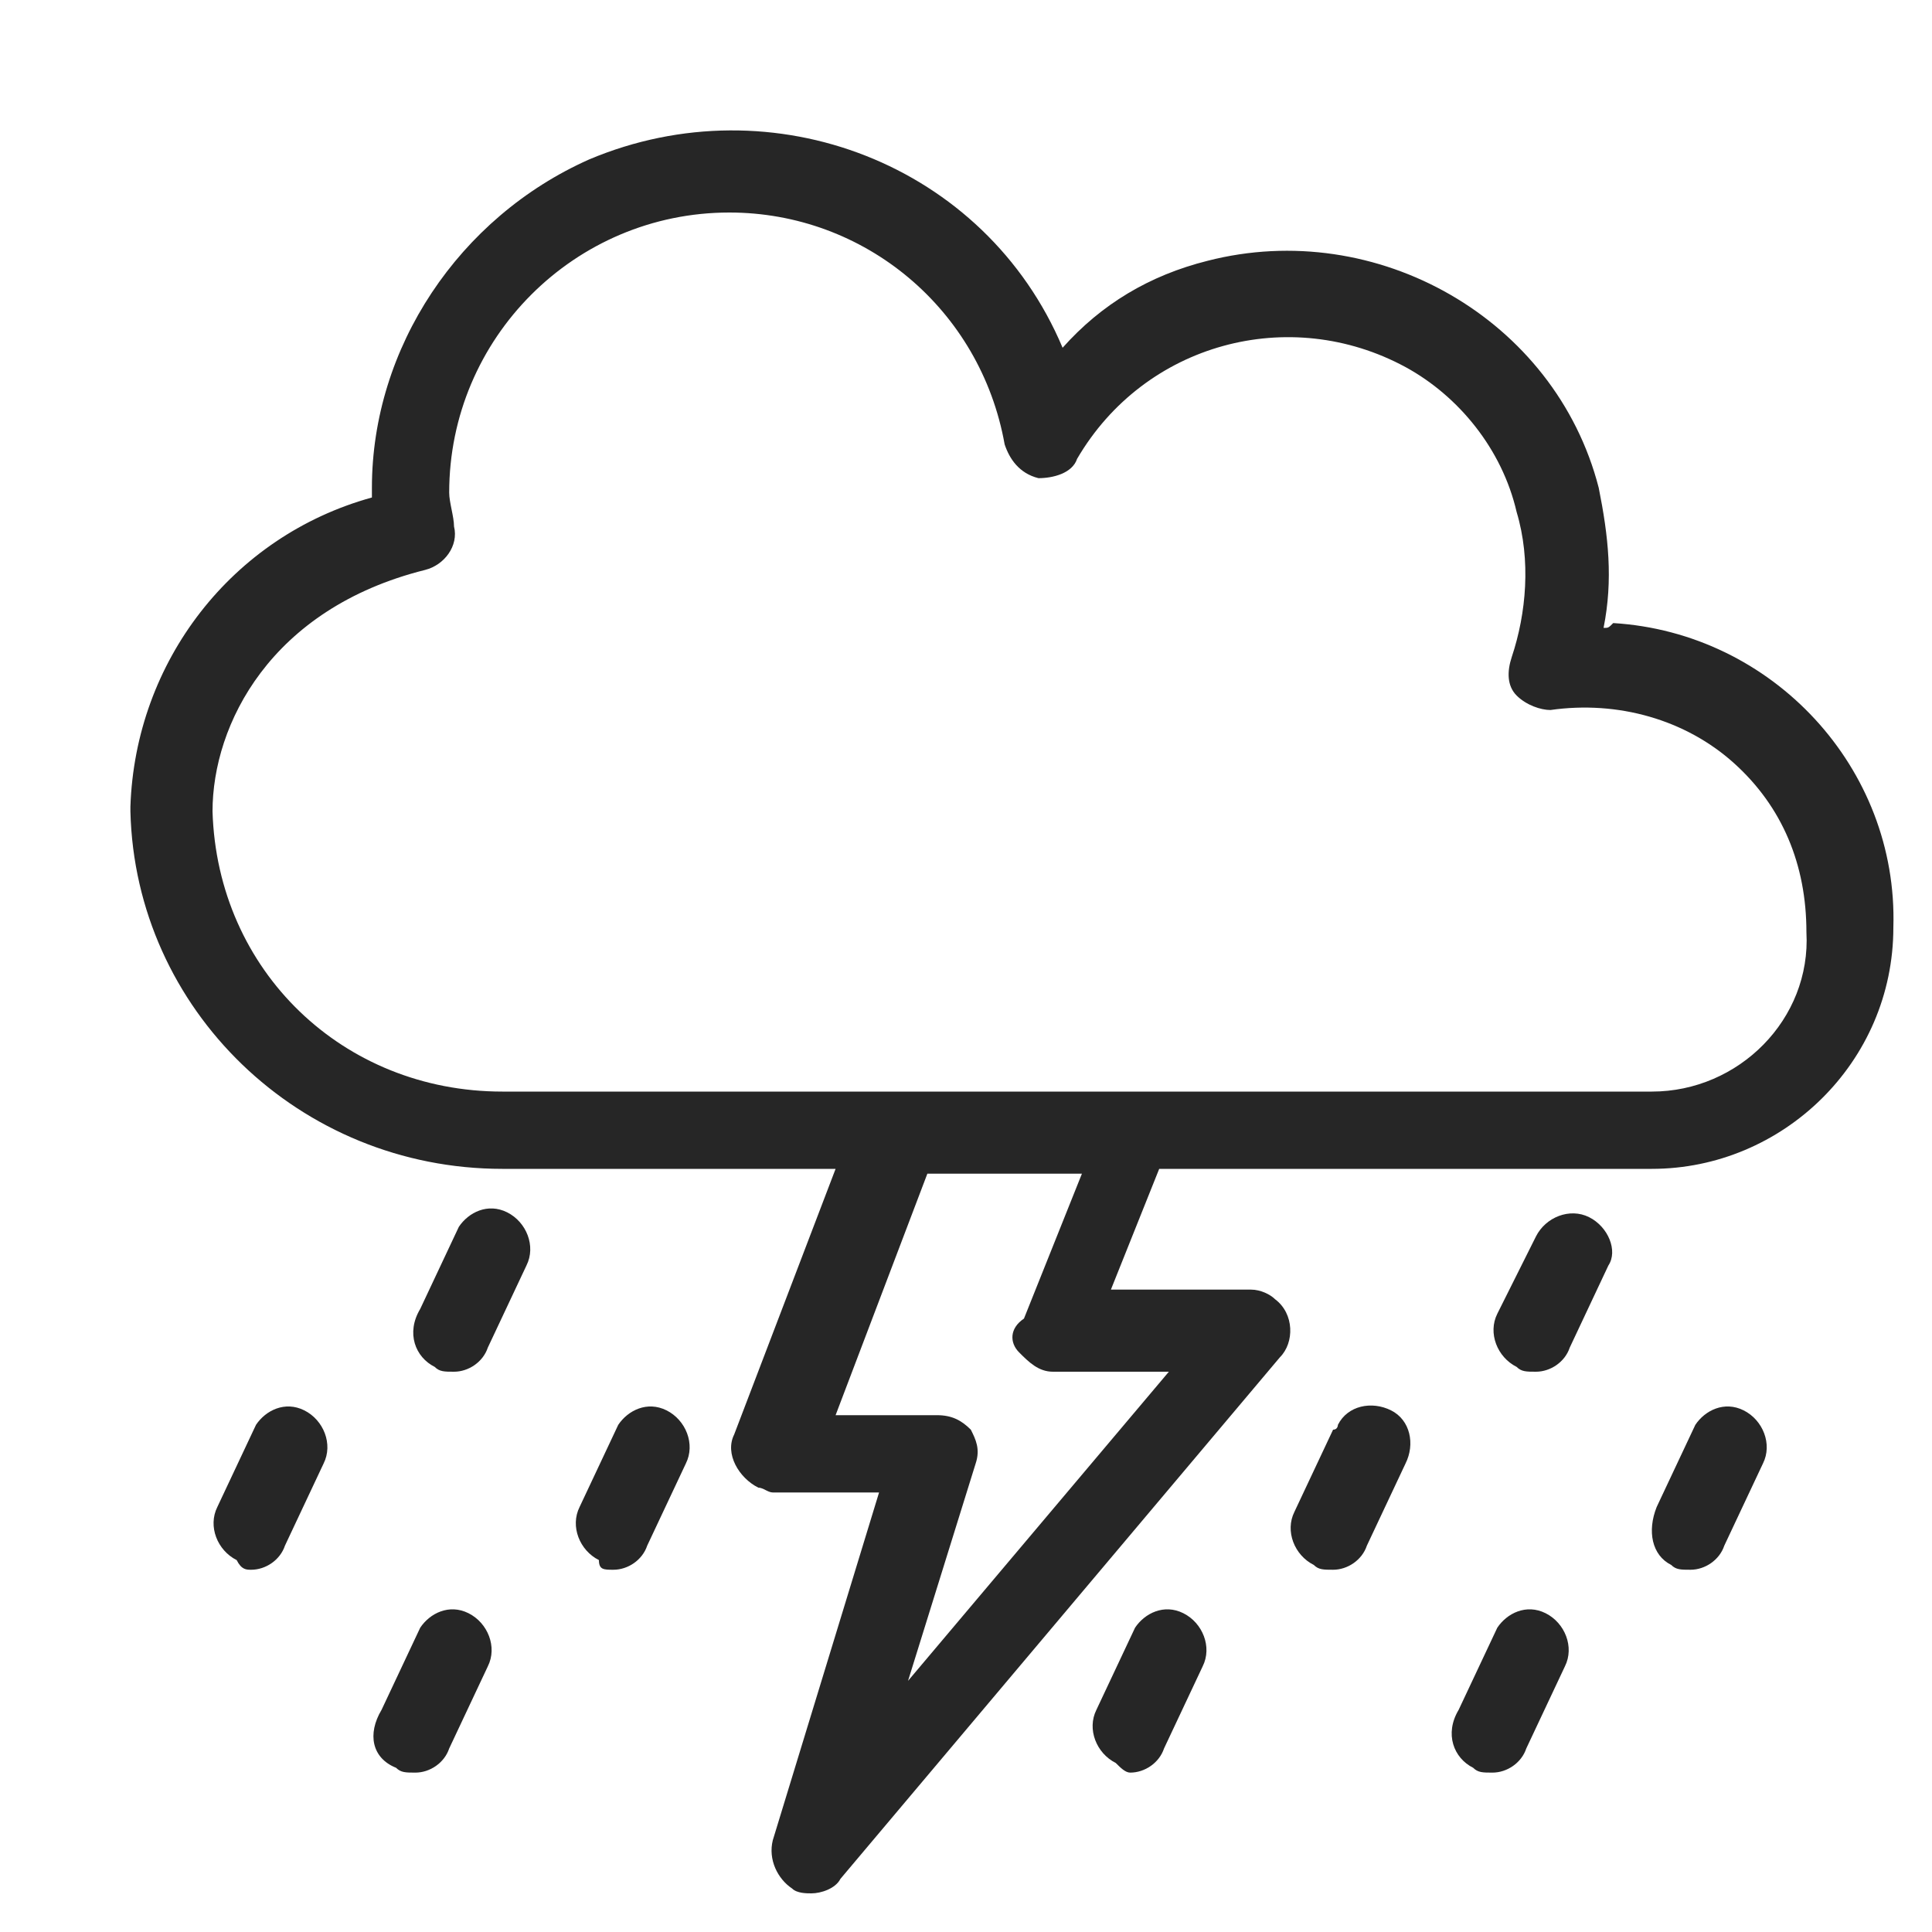 <?xml version="1.0" encoding="utf-8"?>
<!-- Generator: Adobe Illustrator 27.8.0, SVG Export Plug-In . SVG Version: 6.00 Build 0)  -->
<svg version="1.1" id="Layer_1" xmlns="http://www.w3.org/2000/svg" xmlns:xlink="http://www.w3.org/1999/xlink" x="0px" y="0px"
	 viewBox="0 0 40 40" style="enable-background:new 0 0 40 40;" xml:space="preserve">
<style type="text/css">
	.st0{fill:#262626;}
</style>
<g id="Line">
	<path class="st0" d="M33.2,13c0.2-1,0.1-1.9-0.1-2.9c-0.9-3.5-4.6-5.6-8.1-4.7c-1.2,0.3-2.2,0.9-3,1.8c-1.6-3.8-6-5.5-9.8-3.9
		c-2.7,1.2-4.5,3.9-4.5,6.8c0,0.1,0,0.2,0,0.2c-2.9,0.8-4.9,3.4-5,6.4v0.1c0.1,4.1,3.5,7.4,7.7,7.4h6.9l-2.1,5.5
		c-0.2,0.4,0.1,0.9,0.5,1.1c0.1,0,0.2,0.1,0.3,0.1h2.2L16,38.1c-0.1,0.4,0.1,0.8,0.4,1c0.1,0.1,0.3,0.1,0.4,0.1
		c0.2,0,0.5-0.1,0.6-0.3l9.1-10.8c0.3-0.3,0.3-0.9-0.1-1.2c-0.1-0.1-0.3-0.2-0.5-0.2H23l1-2.5h10.2c2.7,0,5-2.2,5-5
		c0.1-3.3-2.5-6.1-5.8-6.3C33.3,13,33.3,13,33.2,13z M21.1,28c0.2,0.2,0.4,0.4,0.7,0.4h2.4l-5.4,6.4l1.4-4.5c0.1-0.3,0-0.5-0.1-0.7
		c-0.2-0.2-0.4-0.3-0.7-0.3h-2.1l1.9-5h3.2l-1.2,3C20.9,27.5,20.9,27.8,21.1,28z M34.2,22.6H10.4c-3.3,0-5.9-2.5-6-5.8
		c0-1.8,1.2-4.2,4.4-5c0.4-0.1,0.7-0.5,0.6-0.9c0-0.2-0.1-0.5-0.1-0.7c0-3.2,2.6-5.8,5.8-5.8c2.8,0,5.2,2,5.7,4.8
		c0.1,0.3,0.3,0.6,0.7,0.7c0.3,0,0.7-0.1,0.8-0.4c1.4-2.4,4.4-3.2,6.8-1.9c1.1,0.6,2,1.7,2.3,3c0.3,1,0.2,2.1-0.1,3
		c-0.1,0.3-0.1,0.6,0.1,0.8c0.2,0.2,0.5,0.3,0.7,0.3c1.4-0.2,2.8,0.2,3.8,1.1c1,0.9,1.5,2.1,1.5,3.5C37.5,21.1,36,22.6,34.2,22.6z"
		/>
	<path class="st0" d="M9,28.3c0.1,0.1,0.2,0.1,0.4,0.1c0.3,0,0.6-0.2,0.7-0.5l0.8-1.7c0.2-0.4,0-0.9-0.4-1.1c-0.4-0.2-0.8,0-1,0.3
		l-0.8,1.7C8.4,27.6,8.6,28.1,9,28.3z"/>
	<path class="st0" d="M32.9,25.2c-0.4-0.2-0.9,0-1.1,0.4L31,27.2c-0.2,0.4,0,0.9,0.4,1.1c0.1,0.1,0.2,0.1,0.4,0.1
		c0.3,0,0.6-0.2,0.7-0.5l0.8-1.7C33.5,25.9,33.3,25.4,32.9,25.2z"/>
	<path class="st0" d="M8.2,36.6c0.1,0.1,0.2,0.1,0.4,0.1c0.3,0,0.6-0.2,0.7-0.5l0.8-1.7c0.2-0.4,0-0.9-0.4-1.1c-0.4-0.2-0.8,0-1,0.3
		l-0.8,1.7C7.6,35.9,7.7,36.4,8.2,36.6z"/>
	<path class="st0" d="M23.4,36.7c0.3,0,0.6-0.2,0.7-0.5l0.8-1.7c0.2-0.4,0-0.9-0.4-1.1c-0.4-0.2-0.8,0-1,0.3l-0.8,1.7
		c-0.2,0.4,0,0.9,0.4,1.1C23.2,36.6,23.3,36.7,23.4,36.7z"/>
	<path class="st0" d="M30.5,36.6c0.1,0.1,0.2,0.1,0.4,0.1c0.3,0,0.6-0.2,0.7-0.5l0.8-1.7c0.2-0.4,0-0.9-0.4-1.1
		c-0.4-0.2-0.8,0-1,0.3l-0.8,1.7C29.9,35.9,30.1,36.4,30.5,36.6z"/>
	<path class="st0" d="M12.7,32.5c0.3,0,0.6-0.2,0.7-0.5l0.8-1.7c0.2-0.4,0-0.9-0.4-1.1c-0.4-0.2-0.8,0-1,0.3l-0.8,1.7
		c-0.2,0.4,0,0.9,0.4,1.1C12.4,32.5,12.5,32.5,12.7,32.5z"/>
	<path class="st0" d="M27.6,32.5c0.3,0,0.6-0.2,0.7-0.5l0.8-1.7c0.2-0.4,0.1-0.9-0.3-1.1c-0.4-0.2-0.9-0.1-1.1,0.3
		c0,0,0,0.1-0.1,0.1l-0.8,1.7c-0.2,0.4,0,0.9,0.4,1.1C27.3,32.5,27.4,32.5,27.6,32.5z"/>
	<path class="st0" d="M34.6,32.4c0.1,0.1,0.2,0.1,0.4,0.1c0.3,0,0.6-0.2,0.7-0.5l0.8-1.7c0.2-0.4,0-0.9-0.4-1.1
		c-0.4-0.2-0.8,0-1,0.3l-0.8,1.7C34.1,31.7,34.2,32.2,34.6,32.4z"/>
	<path class="st0" d="M5.2,32.5c0.3,0,0.6-0.2,0.7-0.5l0.8-1.7c0.2-0.4,0-0.9-0.4-1.1c-0.4-0.2-0.8,0-1,0.3l-0.8,1.7
		c-0.2,0.4,0,0.9,0.4,1.1C5,32.5,5.1,32.5,5.2,32.5z"/>
</g>
</svg>
